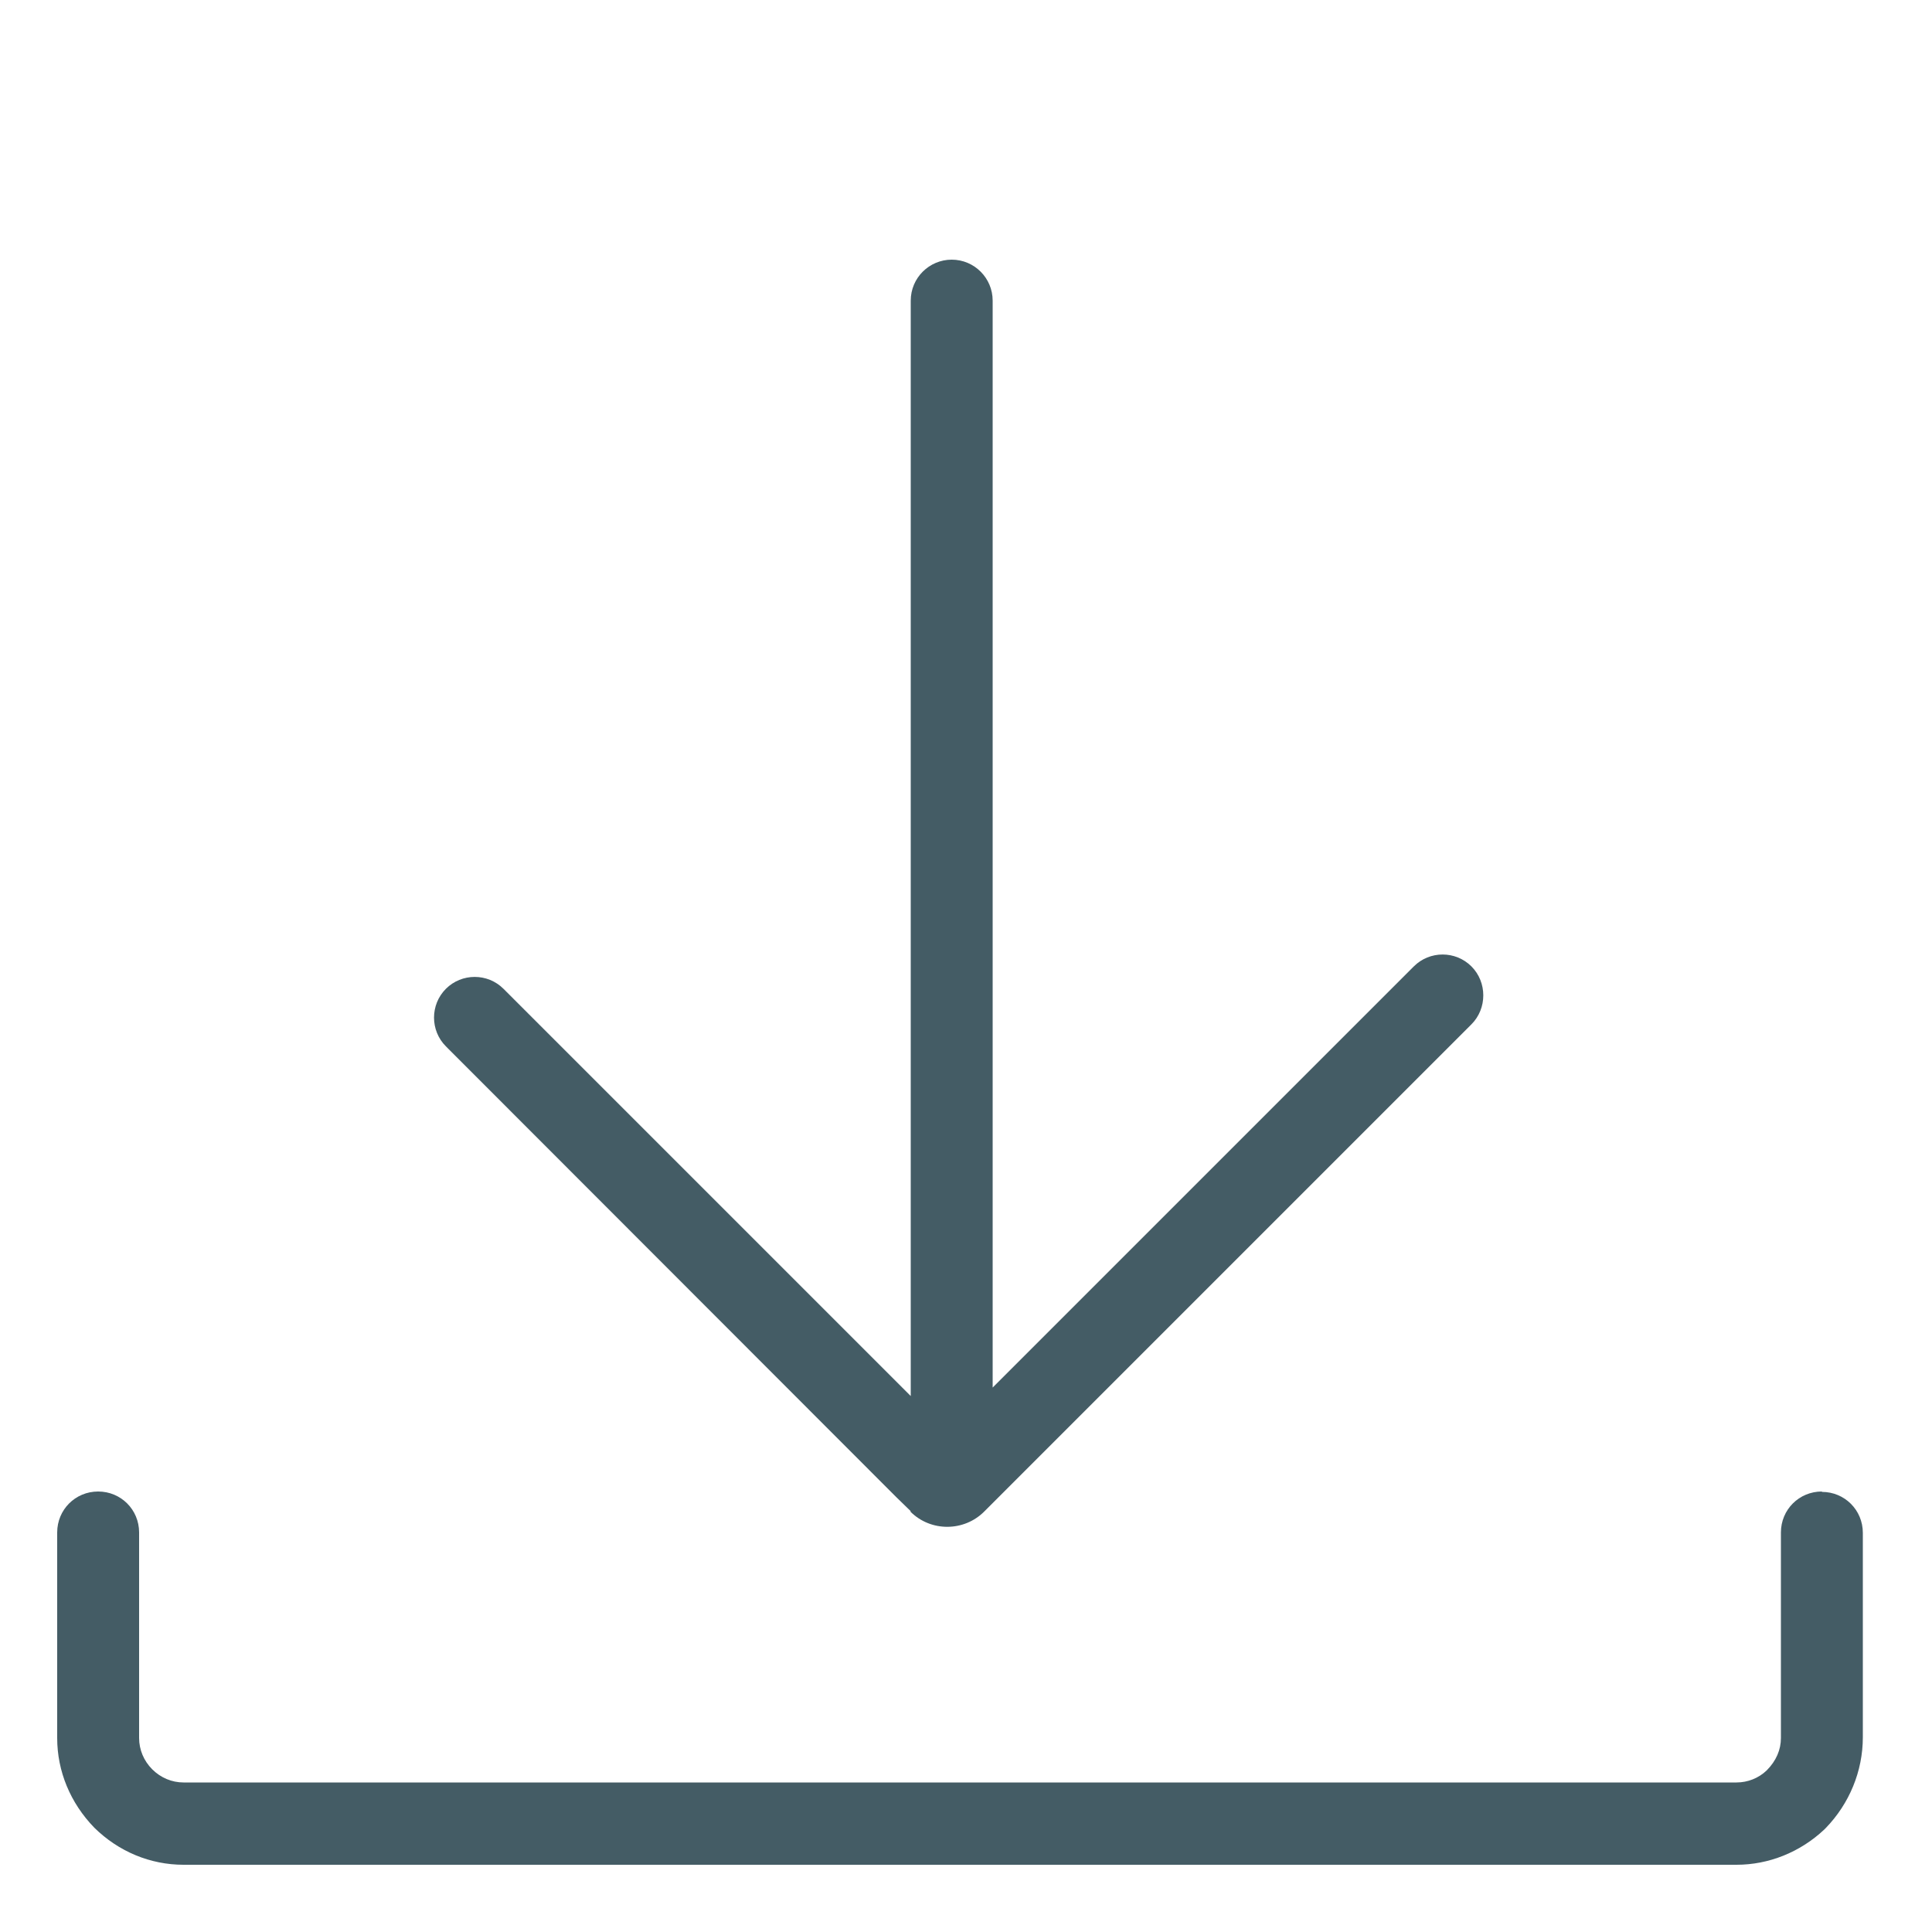 <?xml version="1.0" encoding="UTF-8"?> <svg xmlns="http://www.w3.org/2000/svg" id="Layer_1" data-name="Layer 1" viewBox="0 0 50 50"><path d="M47.15,38.6c-.59,0-1.06.47-1.06,1.06v5.32c0,.3-.12.59-.37.84-.21.2-.49.31-.78.31H4.75c-.3,0-.59-.12-.81-.34-.22-.22-.34-.51-.34-.81v-5.32c0-.59-.47-1.06-1.06-1.06h0c-.59,0-1.06.47-1.06,1.06v5.32c0,.86.34,1.68.96,2.32.63.62,1.45.96,2.31.96h40.19c.83,0,1.64-.32,2.27-.91l.04-.04c.61-.63.96-1.47.96-2.35v-5.29c0-.59-.47-1.06-1.06-1.06h0Z" fill="#445c65"></path><path d="M23.56,39.12c.53.53,1.39.52,1.91,0l12.61-12.61c.41-.41.41-1.09,0-1.5h0c-.41-.41-1.08-.41-1.49,0l-10.9,10.9V7.78c0-.58-.47-1.06-1.06-1.06h0c-.58,0-1.06.47-1.06,1.06v28.35l-10.54-10.54c-.41-.41-1.08-.41-1.49,0h0c-.41.41-.41,1.08,0,1.49l11.66,11.67.37.36Z" fill="#445c65"></path></svg> 